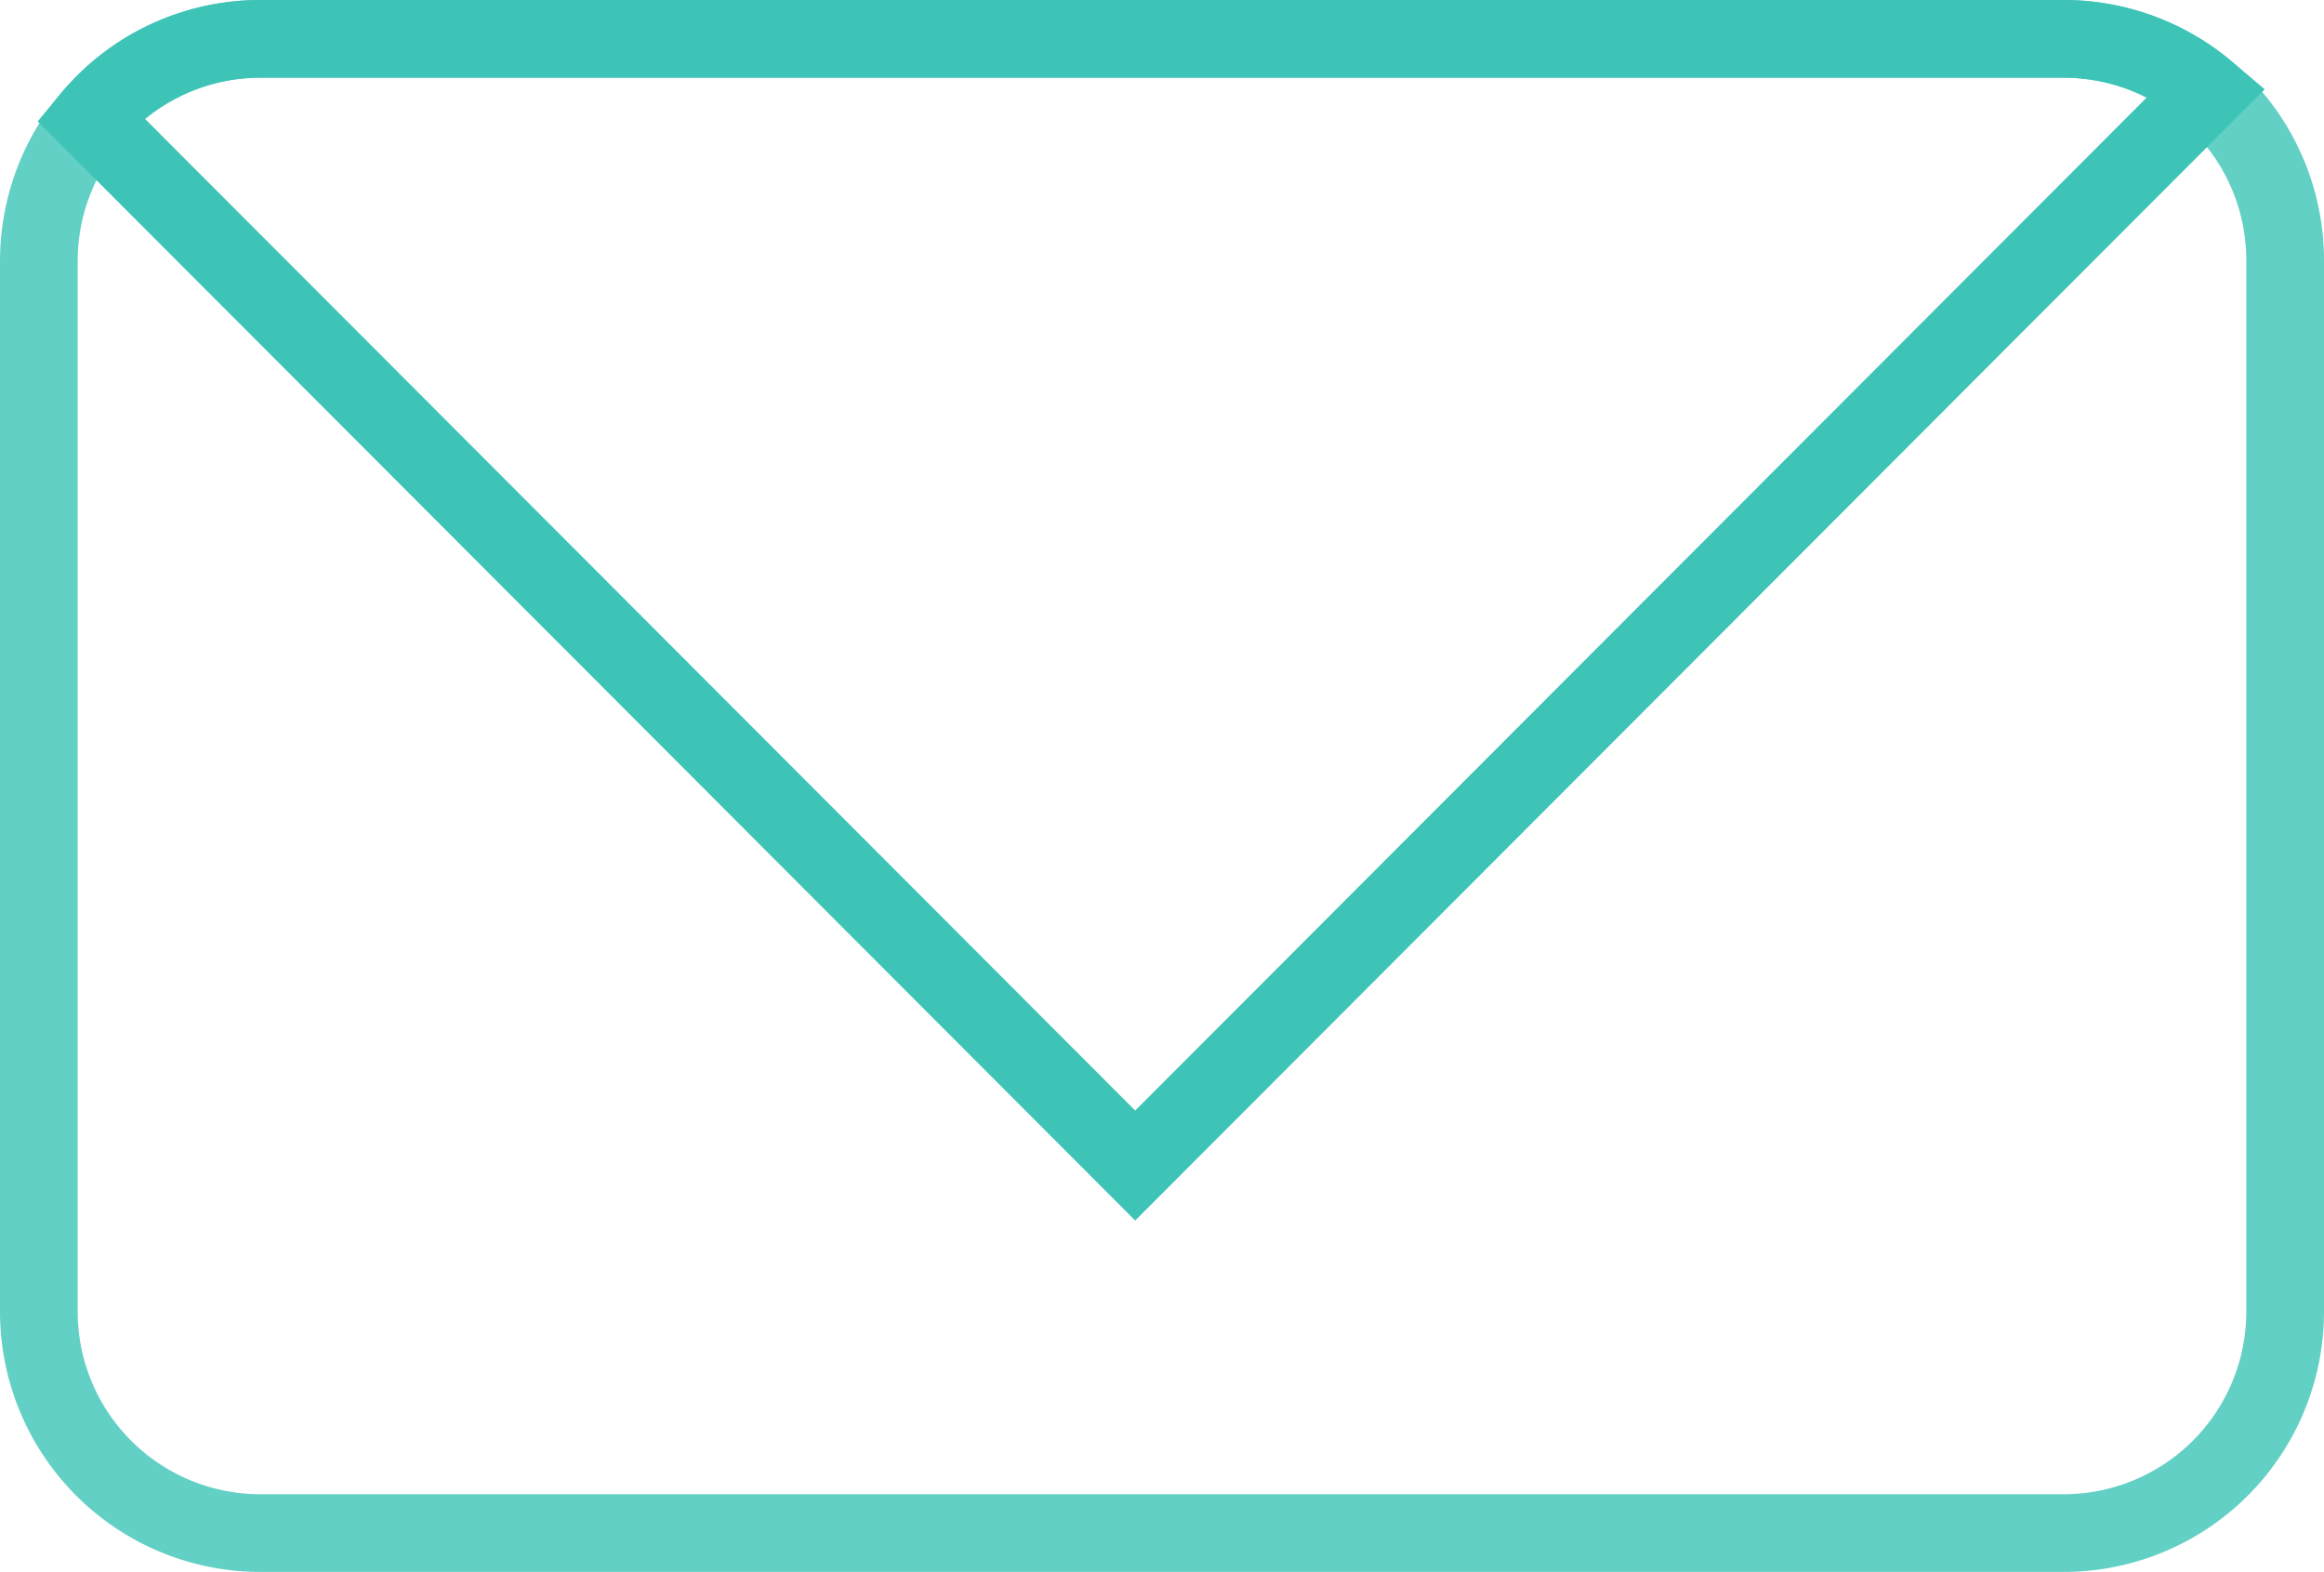 <svg xmlns="http://www.w3.org/2000/svg" viewBox="0 0 29.91 20.23"><defs><style>.cls-1-eng,.cls-2-eng{fill:none;stroke:#3dc4b7;stroke-miterlimit:10;}.cls-1-eng{opacity:0.8;}</style></defs><g id="Capa_2" data-name="Capa 2"><g id="Capa_1-2" data-name="Capa 1"><path class="cls-1-eng" d="M29.41,3.35V16.88a2.85,2.85,0,0,1-2.85,2.85H3.35A2.85,2.85,0,0,1,.5,16.88V3.35A2.86,2.86,0,0,1,3.35.5H26.56a2.85,2.85,0,0,1,2.85,2.85Z"></path><path class="cls-2-eng" d="M28.41,1.18,14.61,15,1.16,1.53A2.83,2.83,0,0,1,3.35.5H26.56A2.86,2.86,0,0,1,28.41,1.18Z"></path></g></g></svg>